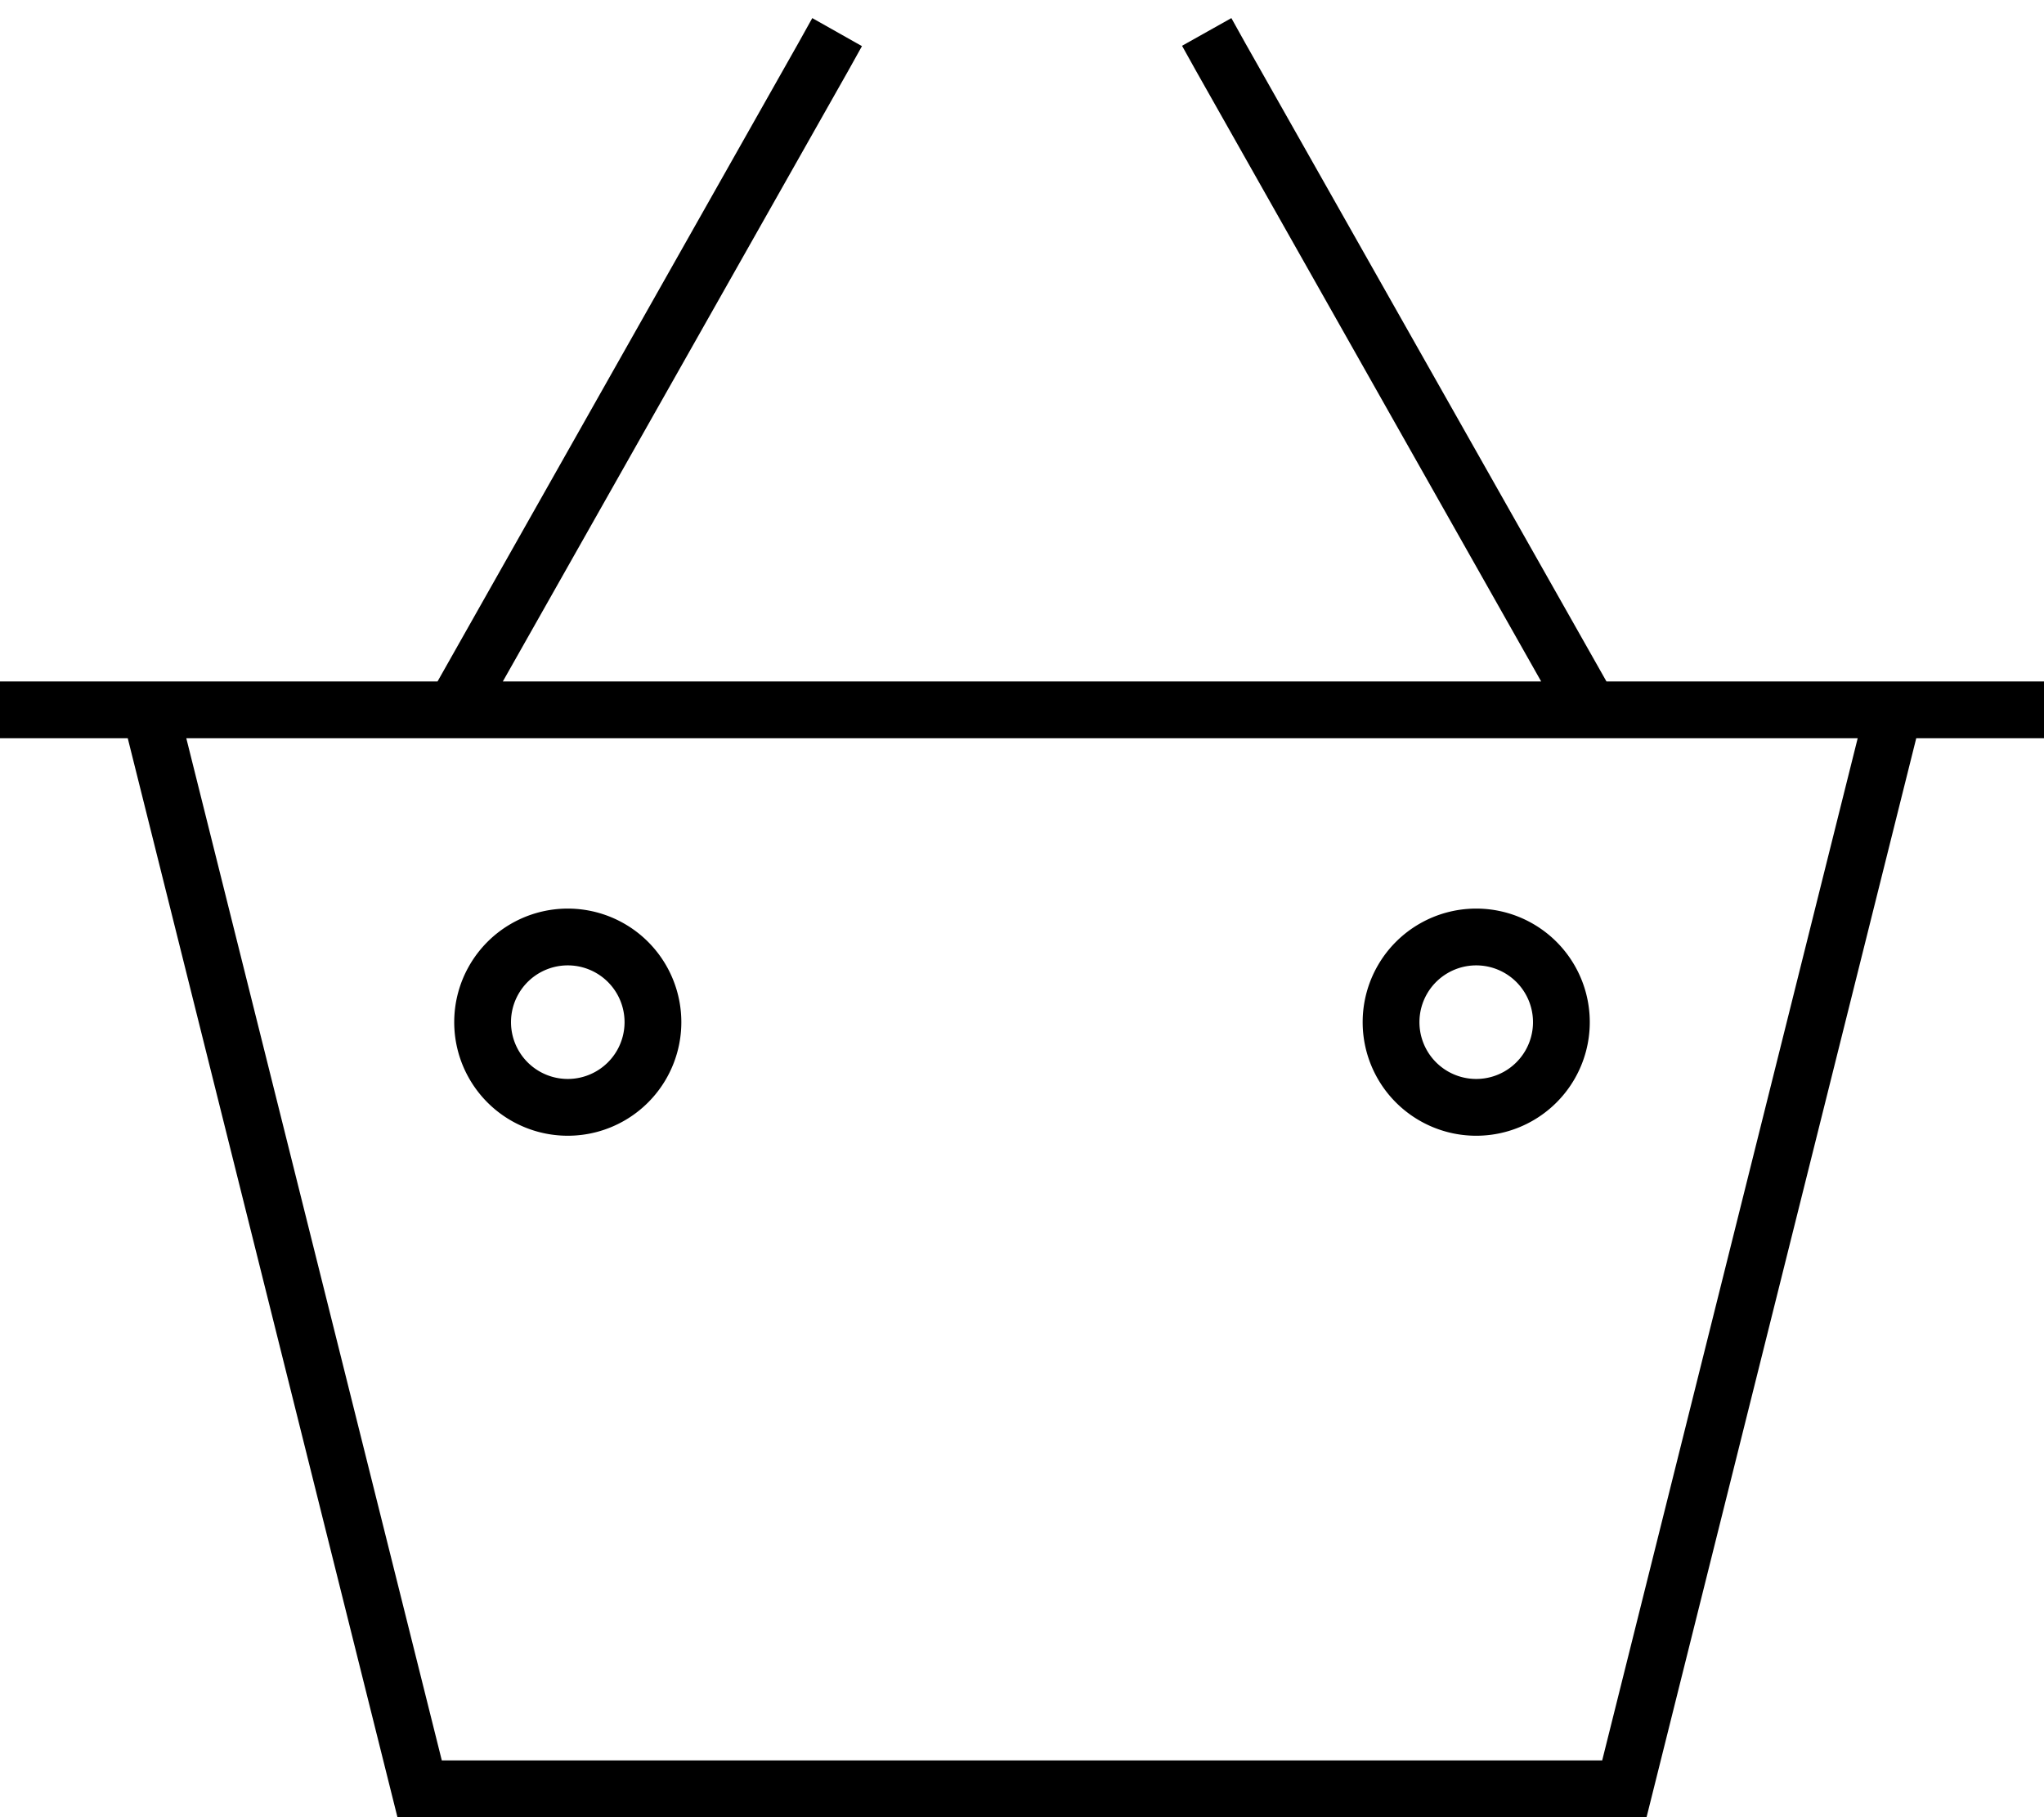 <svg xmlns="http://www.w3.org/2000/svg" viewBox="0 0 576 512"><!--! Font Awesome Pro 6.5.2 by @fontawesome - https://fontawesome.com License - https://fontawesome.com/license (Commercial License) Copyright 2024 Fonticons, Inc. --><path d="M242.9 13l-3.9 7L141.7 192H434.3L337 19.9l-3.9-7L347 5.1l3.9 7L452.7 192h74.8H544h32v16H540L464 512H112L36 208H0V192H32 48.5h74.8L225 12.1l3.9-7L242.9 13zM523.5 208H52.5l72 288h327l72-288zM160 272a16 16 0 1 0 0 32 16 16 0 1 0 0-32zm32 16a32 32 0 1 1 -64 0 32 32 0 1 1 64 0zm208 0a16 16 0 1 0 32 0 16 16 0 1 0 -32 0zm16 32a32 32 0 1 1 0-64 32 32 0 1 1 0 64z"/></svg>